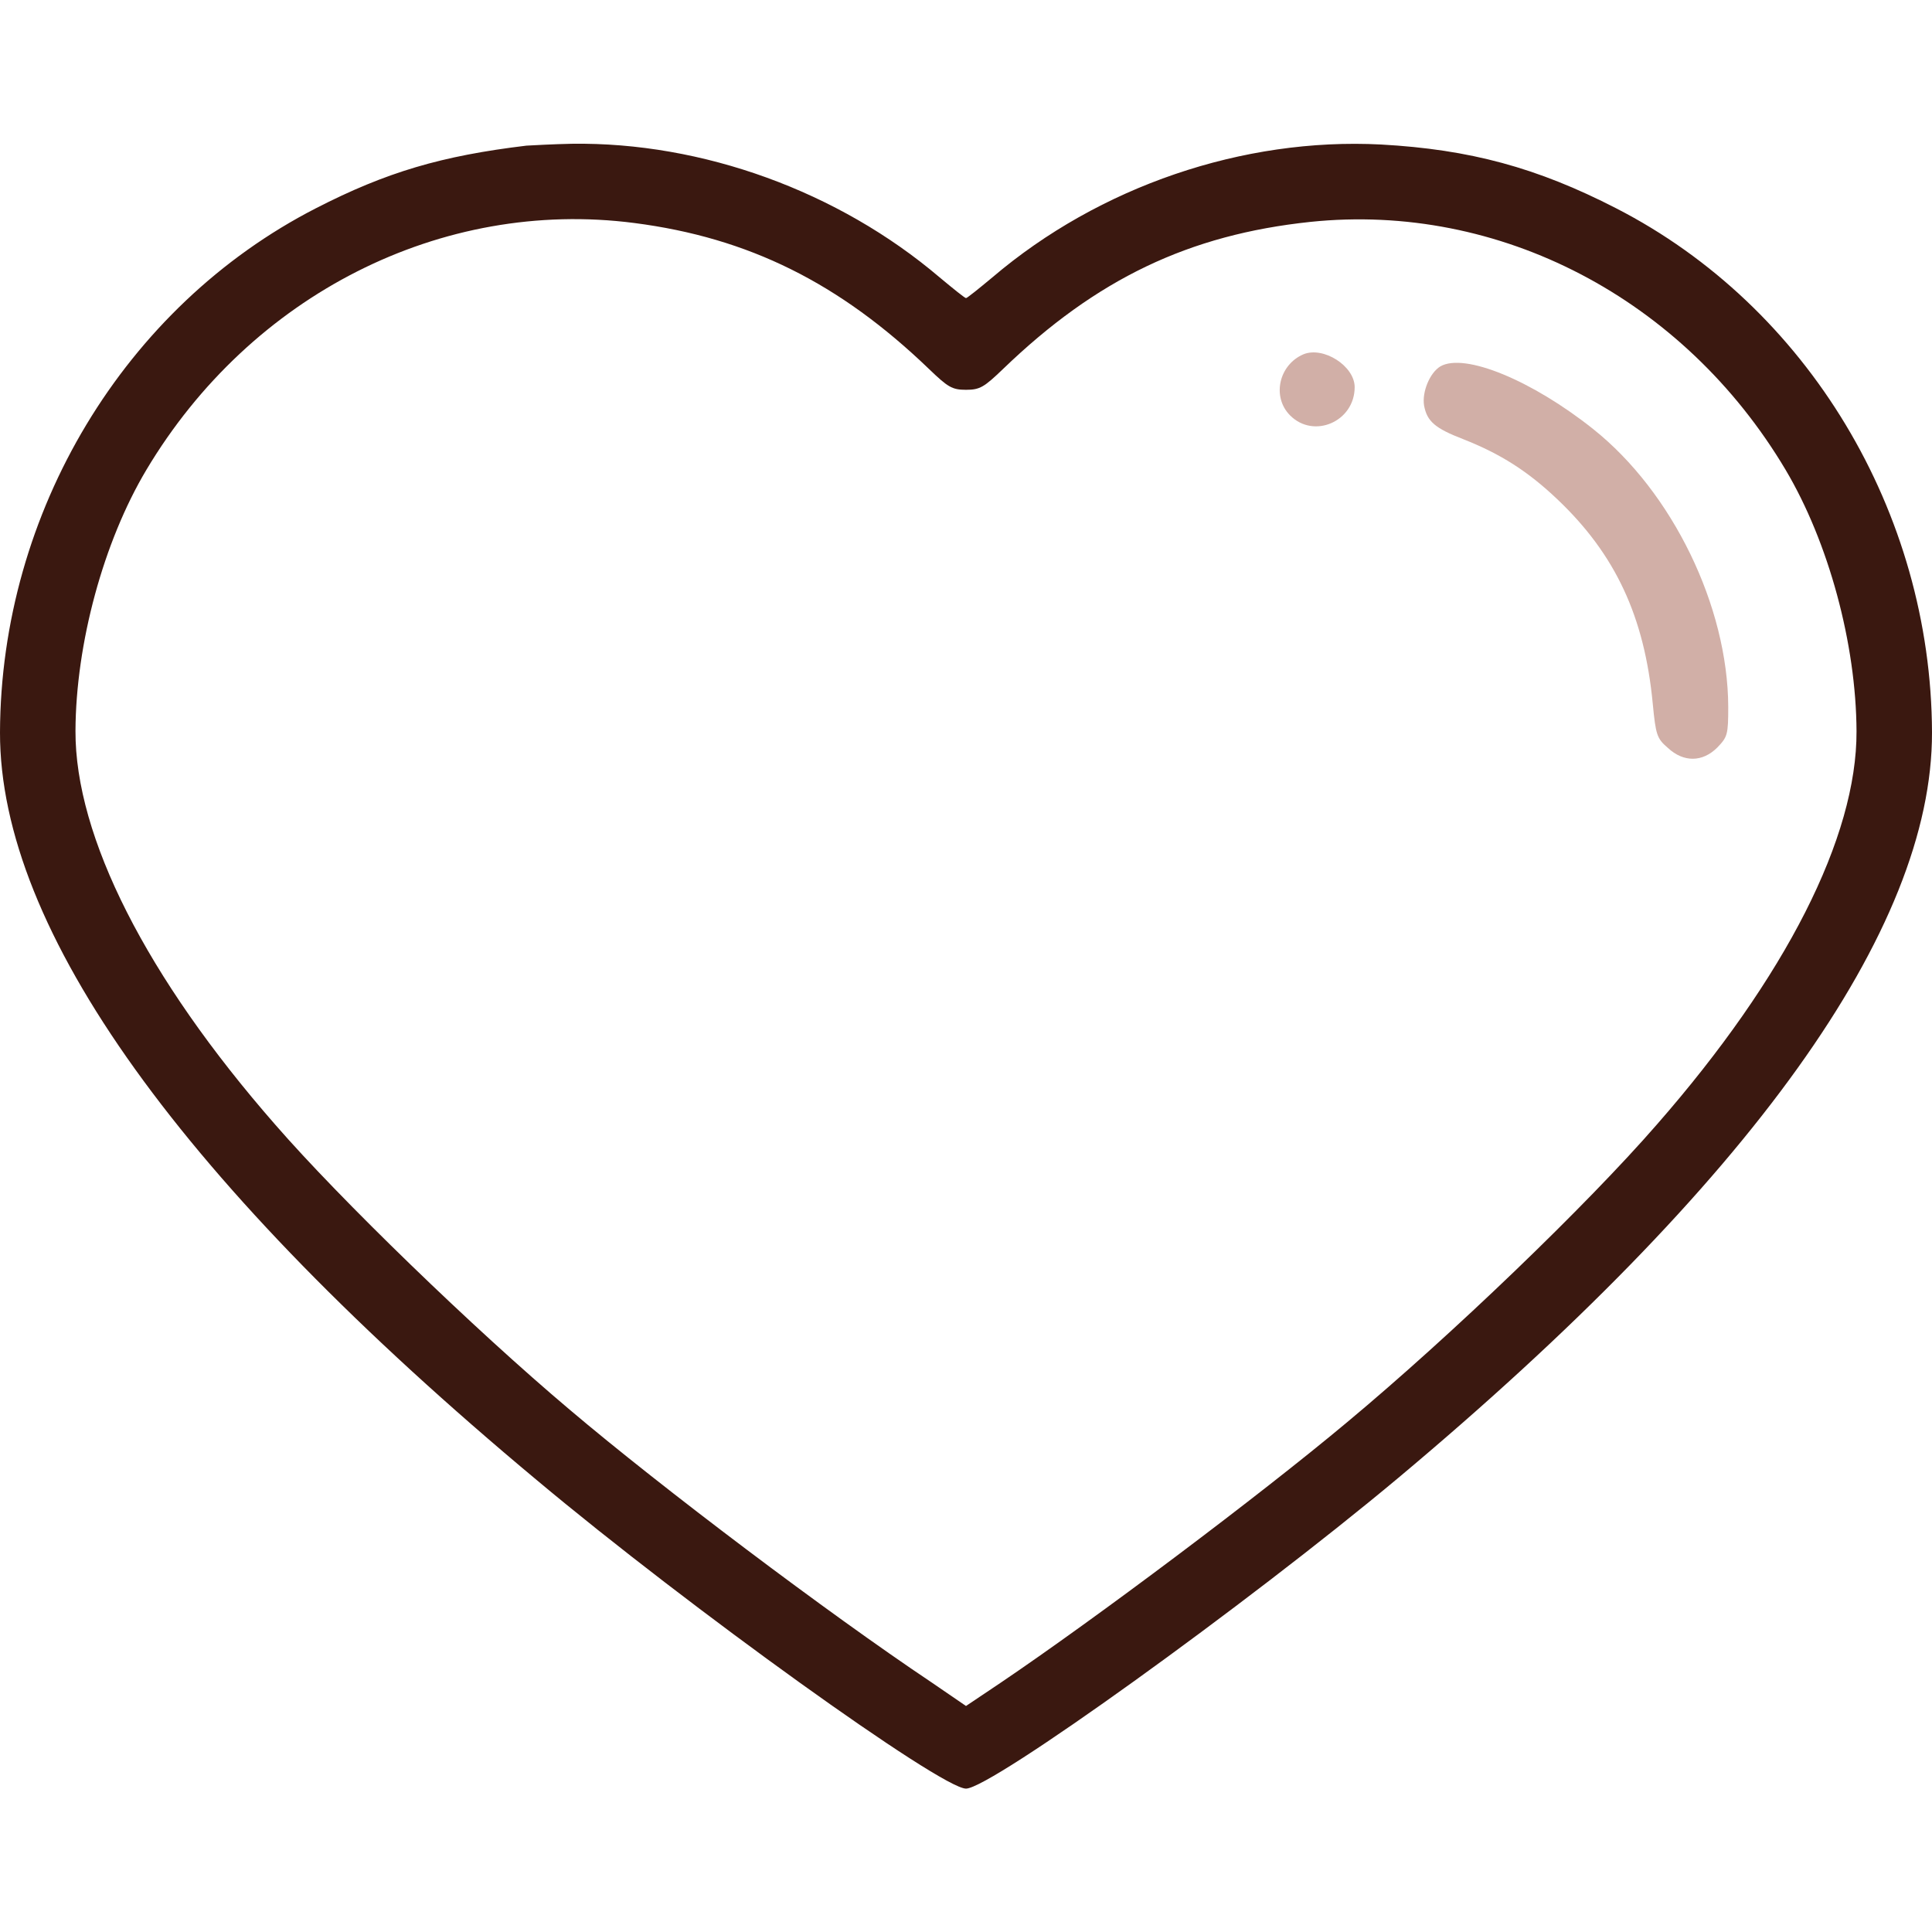 <?xml version="1.0" encoding="UTF-8"?> <svg xmlns="http://www.w3.org/2000/svg" width="75" height="75" viewBox="0 0 75 75" fill="none"> <g clip-path="url(#clip0_106_244)"> <path d="M20.435 5.654C17.139 6.05 15 6.68 12.261 8.086C4.834 11.895 0.029 19.878 2.26995e-05 28.433C-0.015 36.094 7.061 45.967 20.83 57.451C26.777 62.432 36.533 69.434 37.5 69.434C38.467 69.434 48.384 62.3 54.273 57.378C67.969 45.908 75.015 36.079 75 28.433C74.971 19.878 70.166 11.895 62.739 8.086C59.663 6.504 57.056 5.801 53.613 5.61C48.252 5.332 42.671 7.236 38.525 10.767C37.998 11.206 37.544 11.572 37.5 11.572C37.456 11.572 37.002 11.206 36.475 10.767C32.549 7.427 27.261 5.508 22.192 5.581C21.475 5.596 20.684 5.64 20.435 5.654ZM24.624 8.657C29.062 9.229 32.593 10.986 36.065 14.326C36.797 15.029 36.958 15.132 37.5 15.132C38.042 15.132 38.203 15.029 38.936 14.326C42.568 10.825 46.157 9.111 50.874 8.613C58.213 7.852 65.361 11.587 69.316 18.237C70.986 21.05 72.056 24.99 72.07 28.389C72.085 32.49 69.331 37.925 64.321 43.652C61.597 46.787 56.338 51.841 52.295 55.21C48.882 58.066 42.539 62.827 38.833 65.332L37.5 66.226L36.152 65.303C32.124 62.607 25.679 57.744 22.119 54.727C18.384 51.577 13.198 46.553 10.679 43.652C5.684 37.94 2.915 32.476 2.93 28.374C2.944 24.99 4.014 21.035 5.684 18.237C9.741 11.44 17.139 7.69 24.624 8.657Z" fill="#3A1810"></path> <path d="M50.596 13.755C49.644 14.165 49.365 15.41 50.083 16.128C51.006 17.051 52.588 16.362 52.588 15.029C52.588 14.209 51.372 13.433 50.596 13.755Z" fill="#D1AFA7"></path> <path d="M55.913 14.224C55.503 14.473 55.195 15.22 55.283 15.747C55.4 16.362 55.708 16.626 56.807 17.051C58.257 17.622 59.312 18.296 60.454 19.38C62.71 21.519 63.838 23.936 64.16 27.319C64.277 28.535 64.321 28.667 64.746 29.033C65.361 29.605 66.094 29.59 66.665 29.019C67.061 28.608 67.09 28.521 67.09 27.437C67.075 23.54 64.922 19.102 61.846 16.655C59.473 14.766 56.85 13.682 55.913 14.224Z" fill="#D1AFA7"></path> </g> <defs> <clipPath id="clip0_106_244"> <rect width="75" height="75" fill="white"></rect> </clipPath> </defs> </svg> 